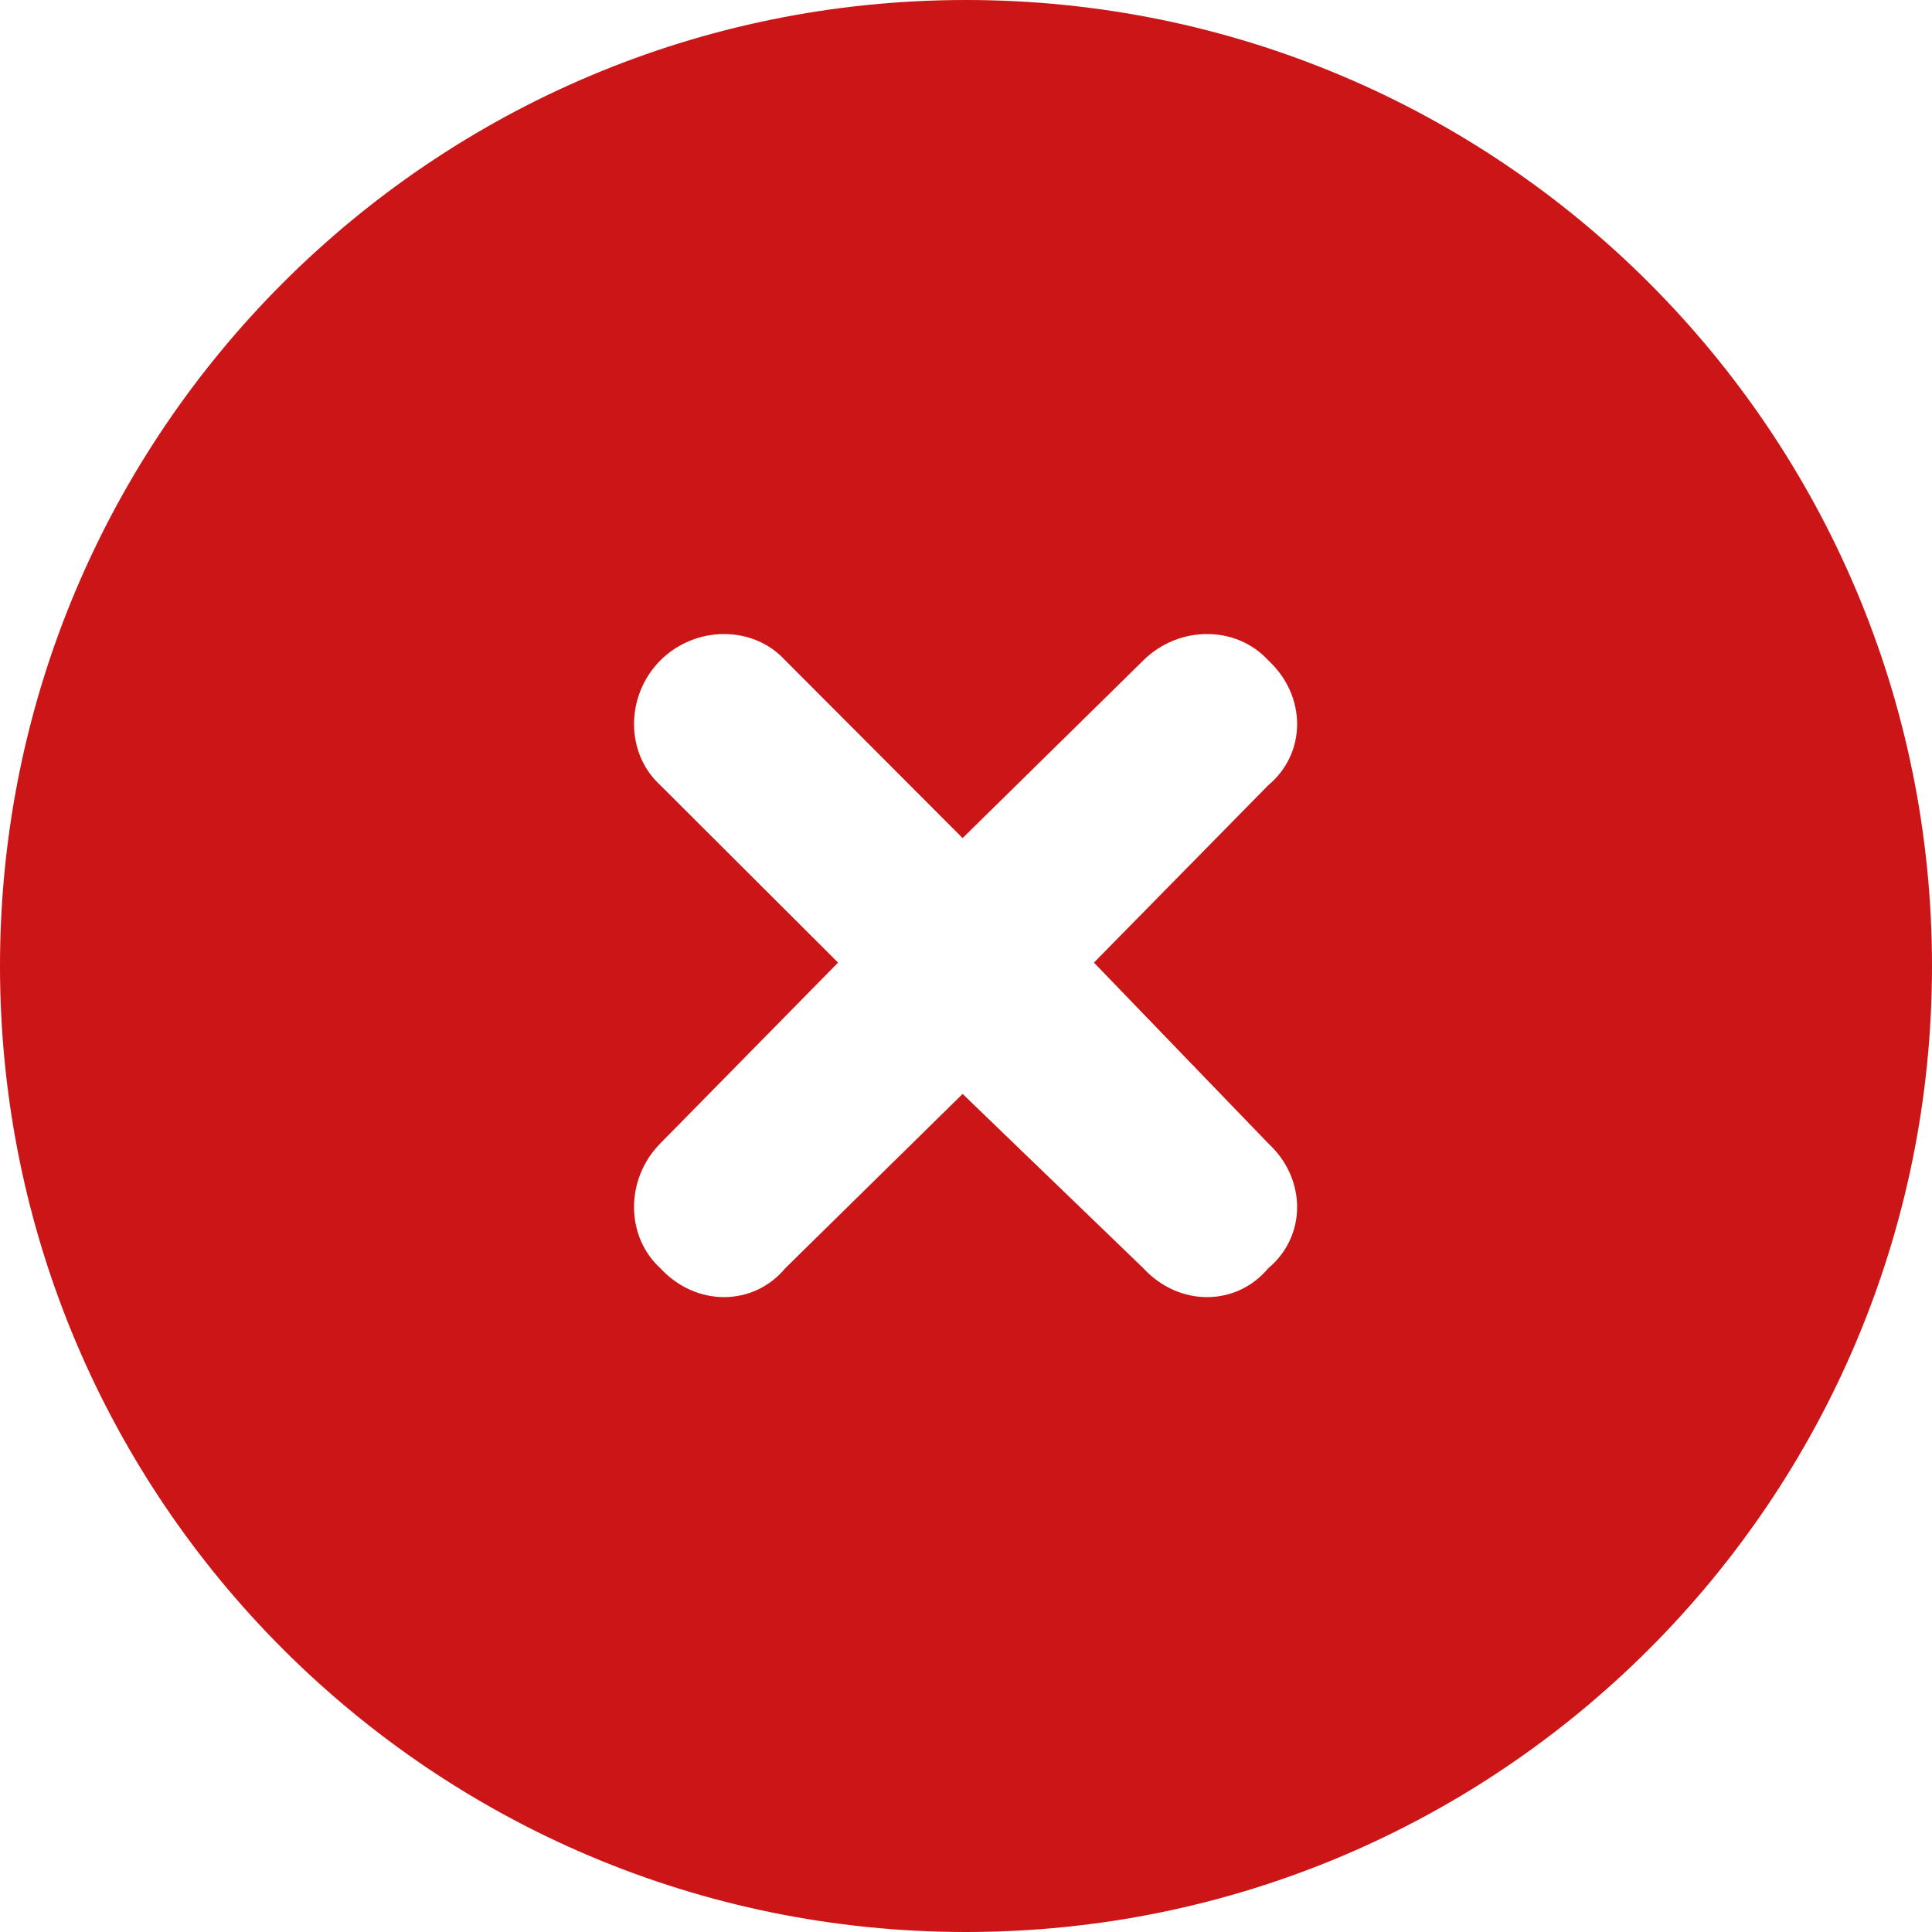 <?xml version="1.0" encoding="UTF-8"?>
<svg width="90px" height="90px" viewBox="0 0 90 90" version="1.1" xmlns="http://www.w3.org/2000/svg" xmlns:xlink="http://www.w3.org/1999/xlink">
    <title>circle-xmark-solid copy</title>
    <g id="Page-1" stroke="none" stroke-width="1" fill="none" fill-rule="evenodd">
        <g id="Stylesheet---Schildjes" transform="translate(-286, -1477)" fill="#CB1517" fill-rule="nonzero">
            <g id="circle-xmark-solid-copy" transform="translate(286, 1477)">
                <path d="M0,45 C0,20.145 20.145,0 45,0 C69.855,0 90,20.145 90,45 C90,69.855 69.855,90 45,90 C20.145,90 0,69.855 0,45 Z M30.762,36.58 L39.041,44.842 L30.762,53.262 C29.127,54.914 29.127,57.586 30.762,59.08 C32.414,60.873 35.086,60.873 36.58,59.08 L44.842,50.959 L53.262,59.08 C54.914,60.873 57.586,60.873 59.08,59.08 C60.873,57.586 60.873,54.914 59.08,53.262 L50.959,44.842 L59.08,36.58 C60.873,35.086 60.873,32.414 59.08,30.762 C57.586,29.127 54.914,29.127 53.262,30.762 L44.842,39.041 L36.58,30.762 C35.086,29.127 32.414,29.127 30.762,30.762 C29.127,32.414 29.127,35.086 30.762,36.58 L30.762,36.58 Z" id="Shape"></path>
            </g>
        </g>
    </g>
</svg>